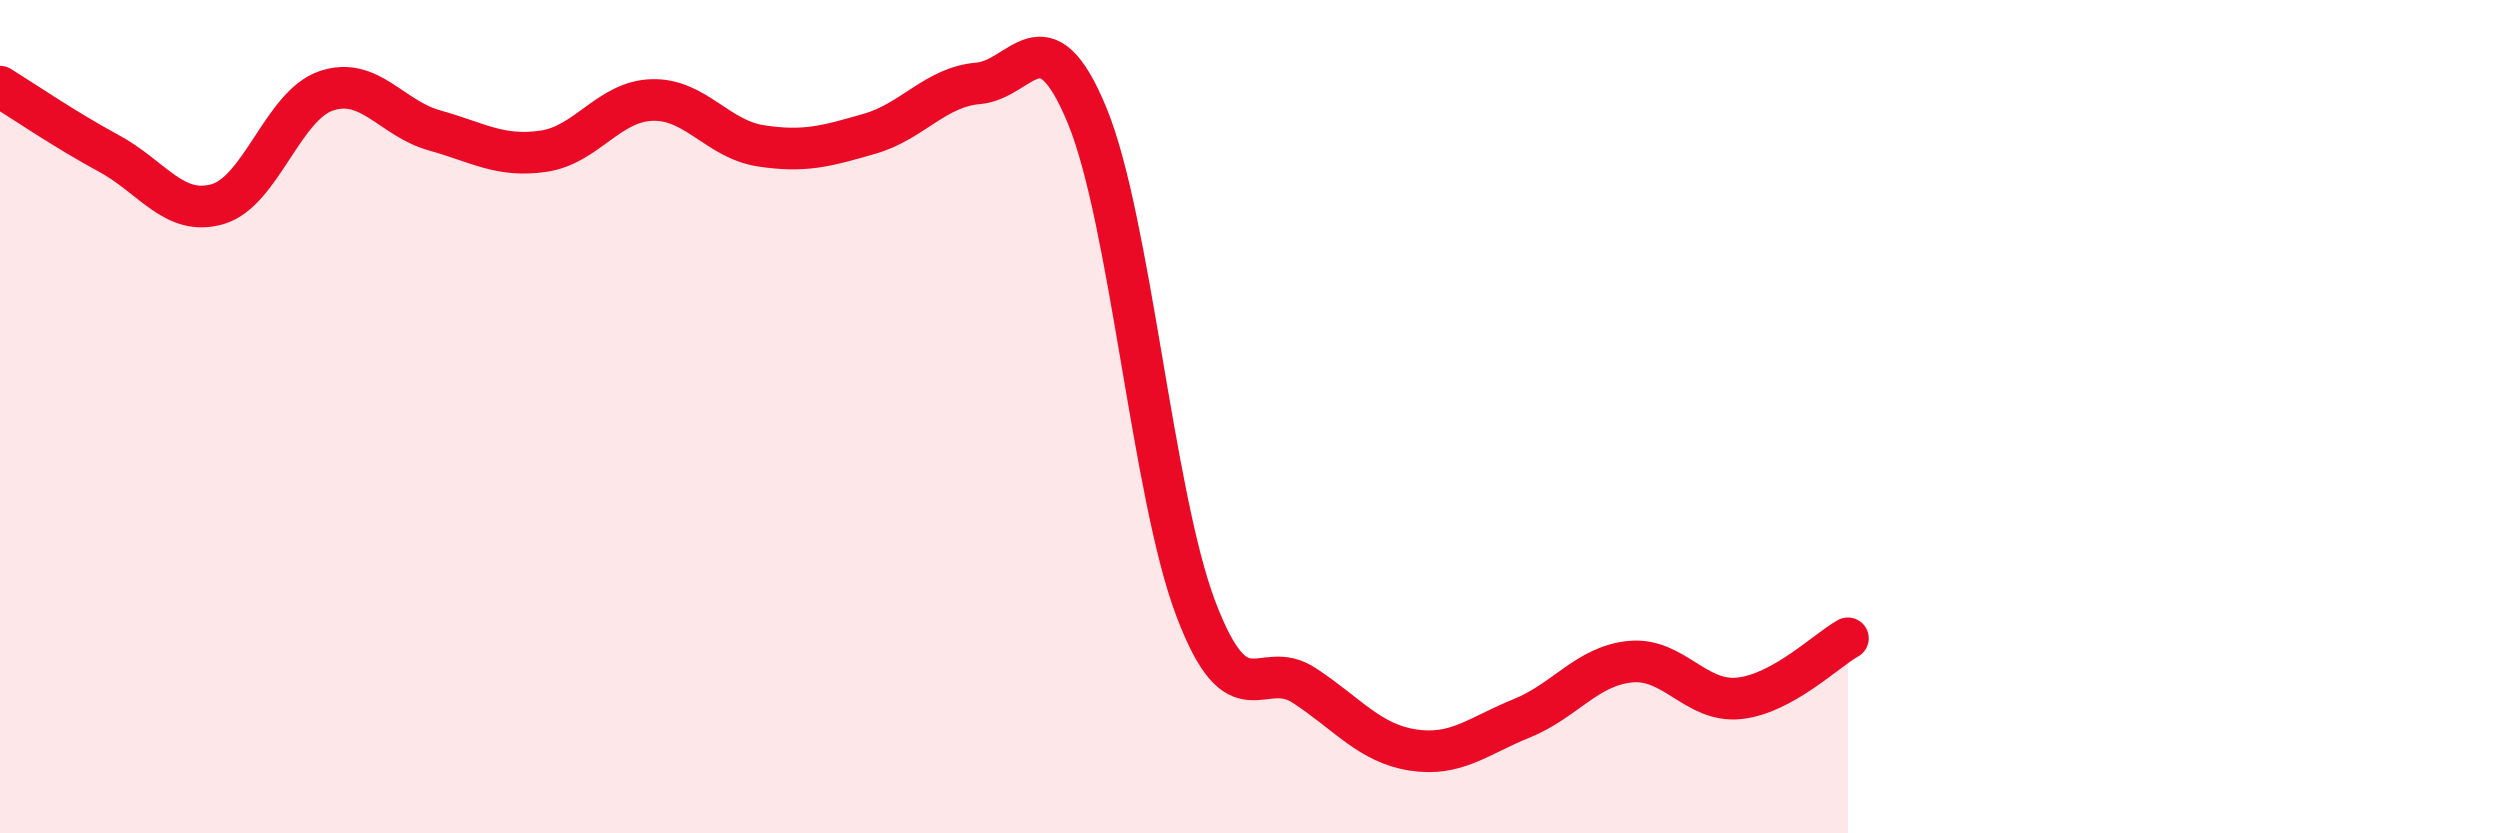 
    <svg width="60" height="20" viewBox="0 0 60 20" xmlns="http://www.w3.org/2000/svg">
      <path
        d="M 0,2.08 C 0.52,2.4 1.57,3.12 2.61,3.68 C 3.65,4.24 4.18,5.2 5.22,4.9 C 6.26,4.6 6.79,2.53 7.83,2.18 C 8.87,1.83 9.39,2.84 10.43,3.13 C 11.47,3.42 12,3.78 13.04,3.63 C 14.08,3.48 14.61,2.43 15.65,2.4 C 16.69,2.37 17.22,3.34 18.26,3.5 C 19.3,3.66 19.83,3.51 20.87,3.21 C 21.91,2.91 22.44,2.09 23.48,2 C 24.52,1.91 25.05,0.25 26.09,2.77 C 27.13,5.29 27.66,11.87 28.7,14.61 C 29.74,17.35 30.26,15.77 31.3,16.45 C 32.34,17.13 32.87,17.84 33.91,18 C 34.95,18.16 35.48,17.66 36.52,17.24 C 37.56,16.82 38.09,15.98 39.13,15.88 C 40.17,15.78 40.7,16.87 41.74,16.76 C 42.78,16.65 43.83,15.61 44.35,15.32L44.35 20L0 20Z"
        fill="#EB0A25"
        opacity="0.1"
        stroke-linecap="round"
        stroke-linejoin="round"
      />
      <path
        d="M 0,2.08 C 0.52,2.4 1.57,3.12 2.61,3.68 C 3.65,4.24 4.18,5.2 5.22,4.9 C 6.26,4.6 6.79,2.53 7.83,2.18 C 8.87,1.83 9.39,2.84 10.43,3.13 C 11.47,3.42 12,3.78 13.04,3.63 C 14.08,3.48 14.61,2.43 15.65,2.4 C 16.69,2.37 17.22,3.34 18.26,3.5 C 19.3,3.66 19.83,3.51 20.87,3.21 C 21.91,2.91 22.44,2.09 23.48,2 C 24.52,1.91 25.05,0.25 26.09,2.77 C 27.13,5.29 27.66,11.87 28.7,14.61 C 29.74,17.35 30.26,15.77 31.3,16.45 C 32.34,17.13 32.87,17.84 33.91,18 C 34.95,18.16 35.48,17.66 36.52,17.24 C 37.56,16.82 38.09,15.98 39.13,15.88 C 40.17,15.78 40.7,16.87 41.74,16.76 C 42.78,16.65 43.83,15.61 44.35,15.32"
        stroke="#EB0A25"
        stroke-width="1"
        fill="none"
        stroke-linecap="round"
        stroke-linejoin="round"
      />
    </svg>
  